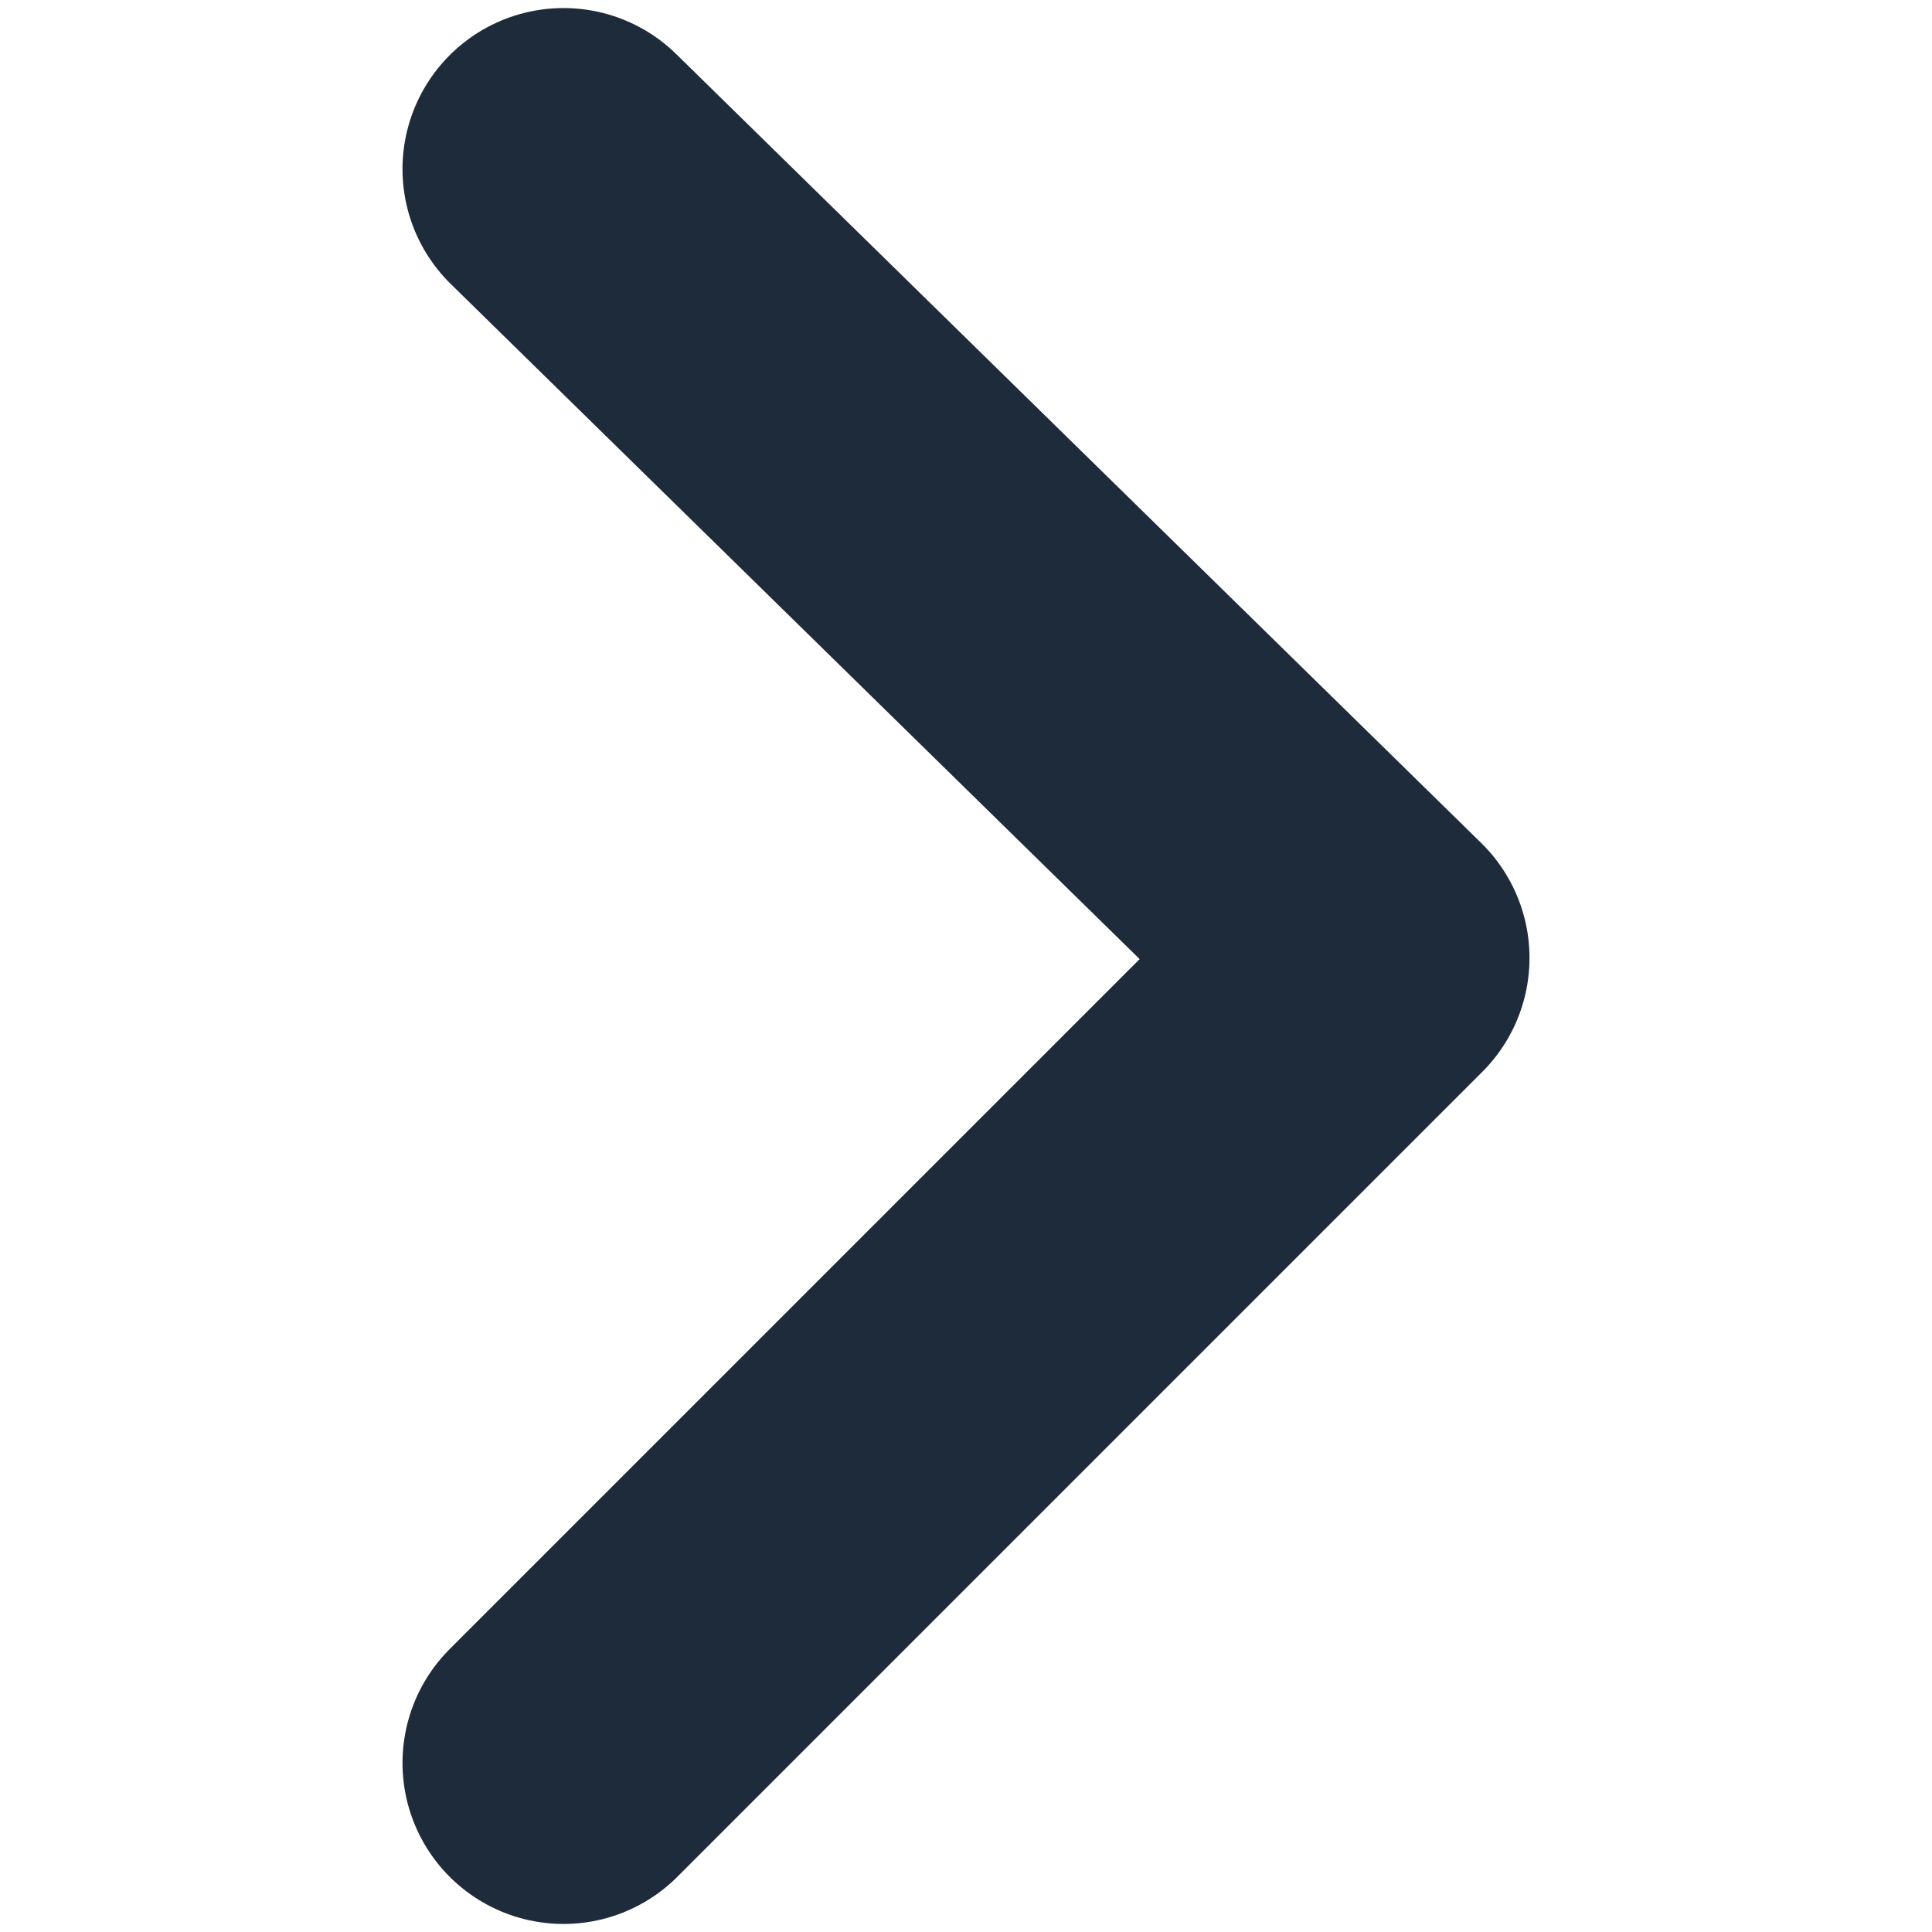
<svg xmlns="http://www.w3.org/2000/svg" version="1.1" xmlns:xlink="http://www.w3.org/1999/xlink" preserveAspectRatio="none" x="0px" y="0px" width="12px" height="12px" viewBox="0 0 12 12">
<defs>
<path id="Layer0_0_MEMBER_0_MEMBER_0_MEMBER_0_1_STROKES" stroke="#1D2B3A" stroke-width="2" stroke-linejoin="round" stroke-linecap="round" fill="none" d="
M 3.5 10.95
L 8.5 5.95 3.5 1.05"/>
</defs>

<g transform="matrix( 0, -1, 1, 0, -0.05,11.95) ">
<use xlink:href="#Layer0_0_MEMBER_0_MEMBER_0_MEMBER_0_1_STROKES" transform="matrix( 0, 1, -1, 0, 11.95,0.05) "/>
</g>
</svg>
